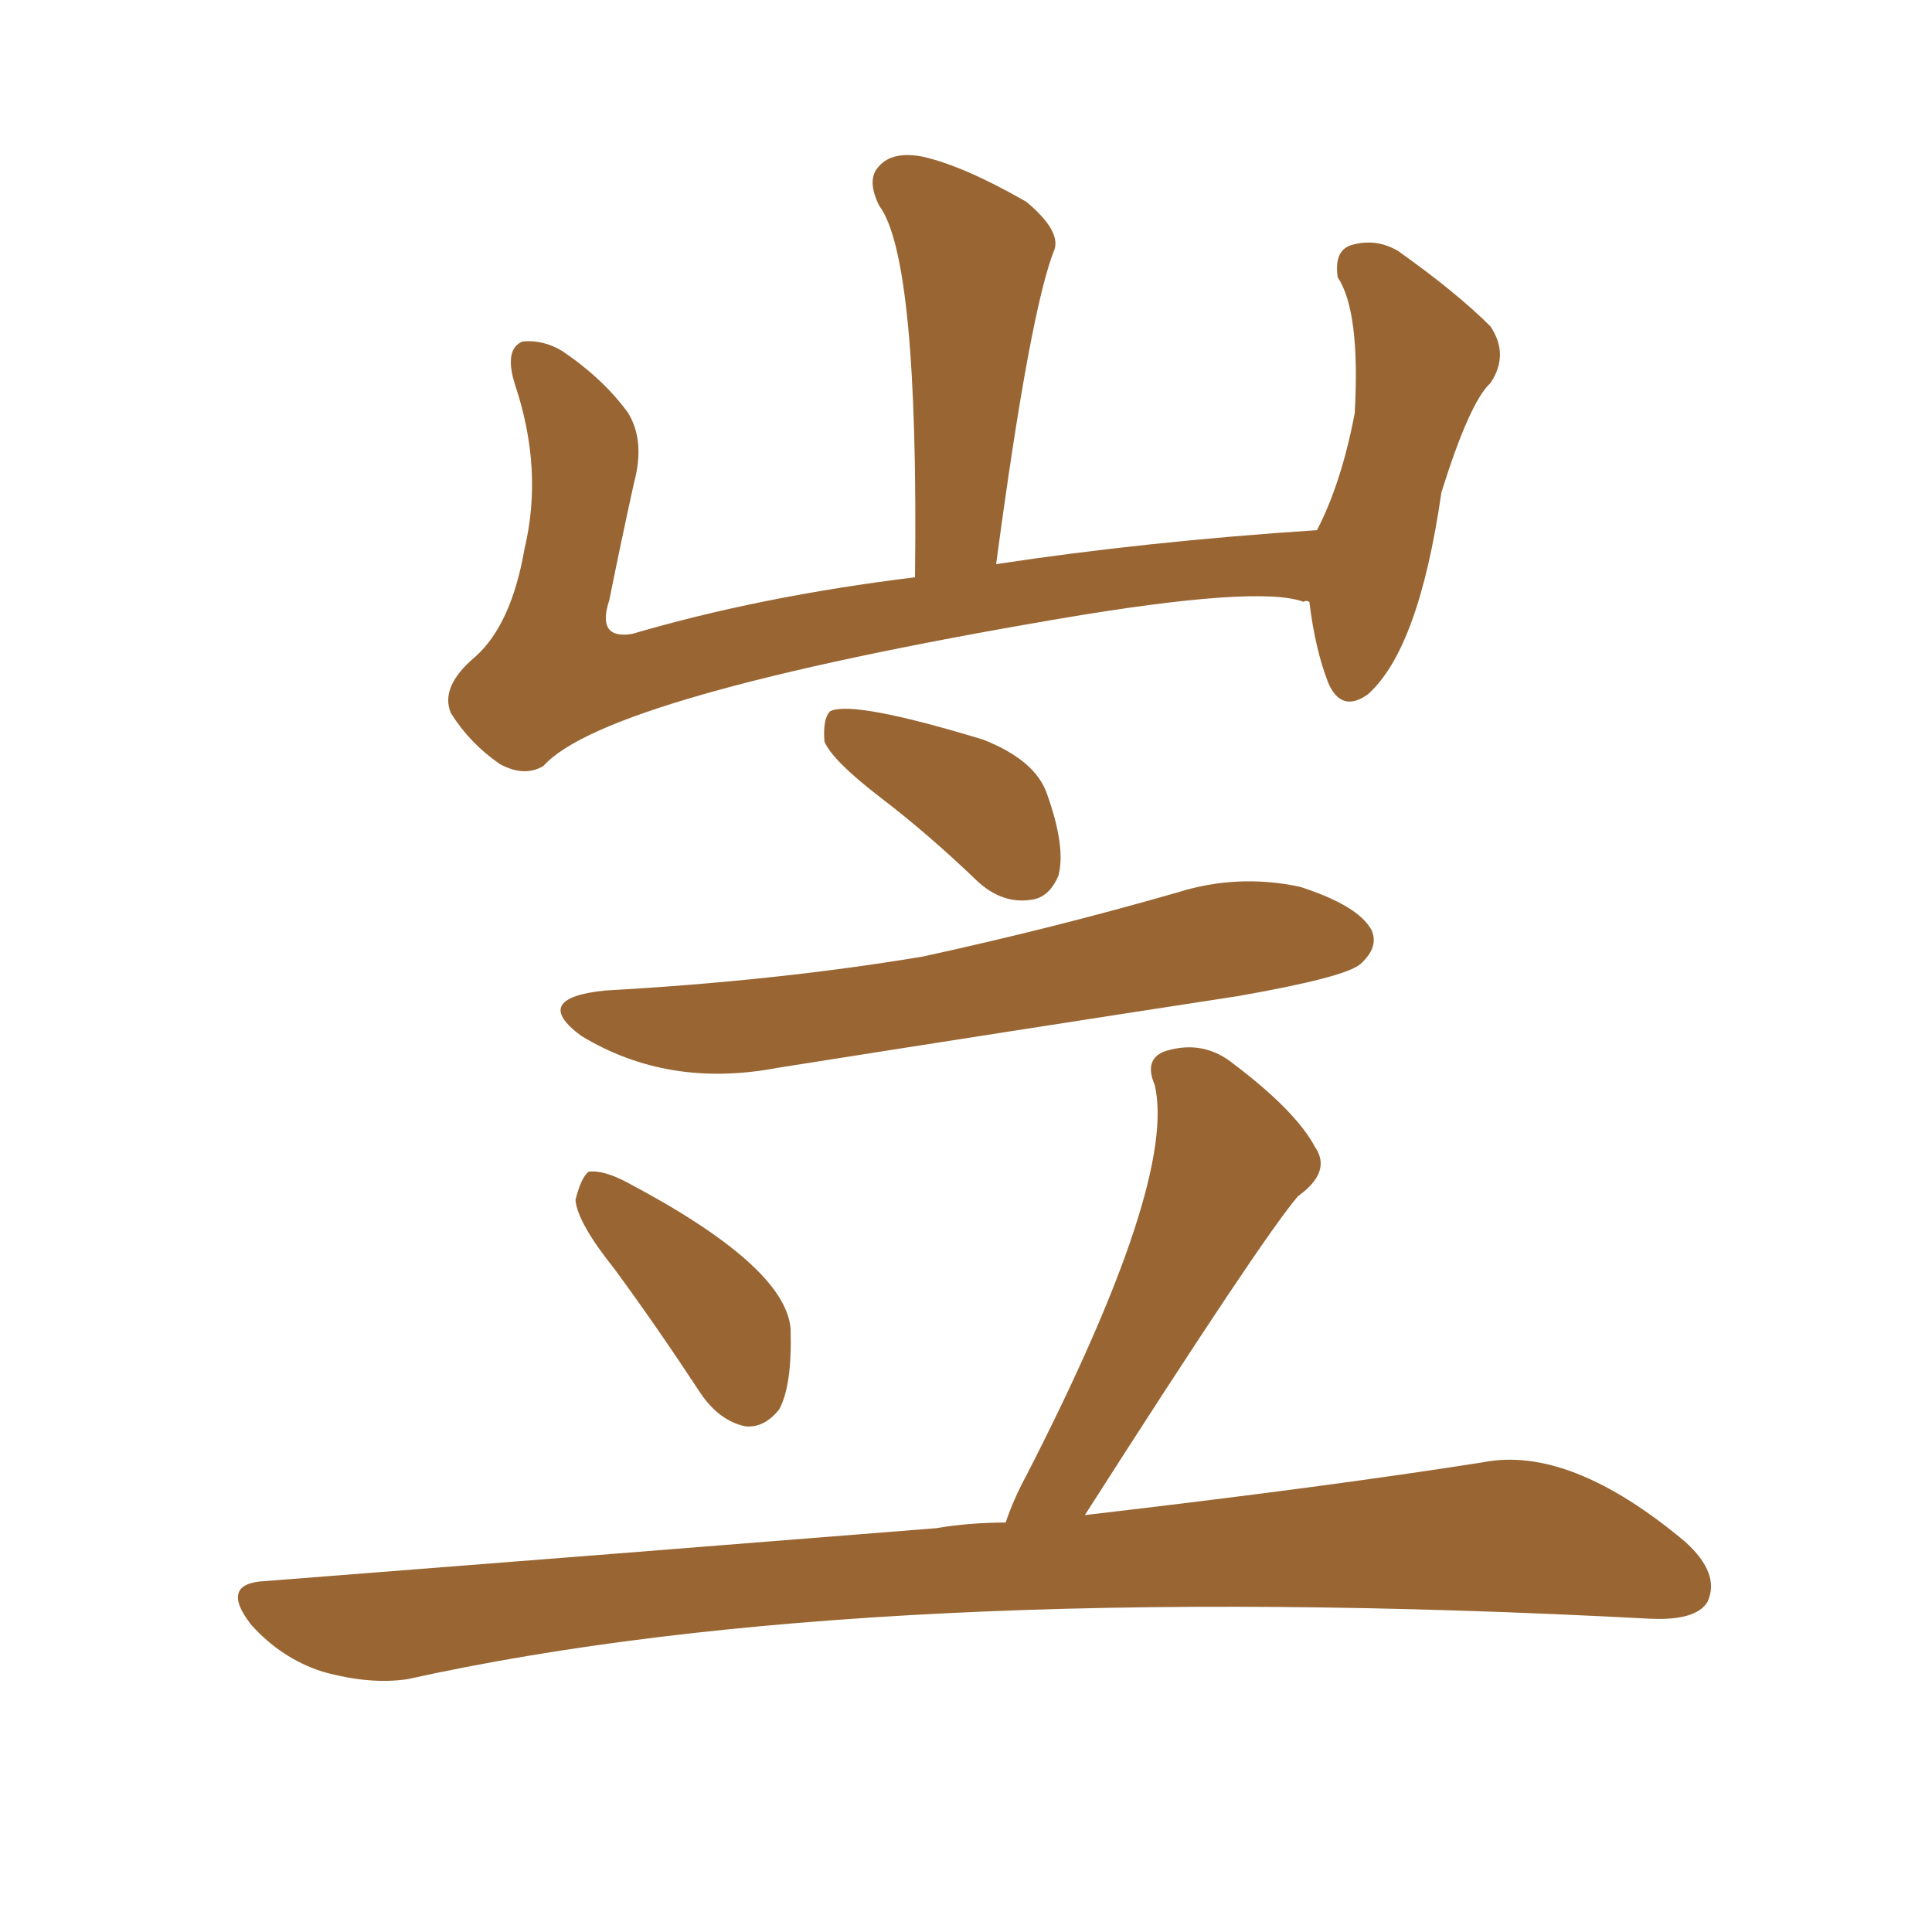 <svg xmlns="http://www.w3.org/2000/svg" xmlns:xlink="http://www.w3.org/1999/xlink" width="150" height="150"><path fill="#996633" padding="10" d="M68.41 61.96L68.41 61.96Q64.60 59.03 64.01 57.57L64.01 57.57Q63.87 55.81 64.45 55.22L64.45 55.22Q66.21 54.35 76.32 57.42L76.32 57.42Q80.42 59.03 81.30 61.67L81.30 61.67Q82.76 65.77 82.18 67.97L82.18 67.97Q81.45 69.73 79.98 69.87L79.98 69.87Q77.78 70.17 75.88 68.41L75.88 68.41Q72.07 64.75 68.41 61.96ZM47.02 76.90L47.02 76.90Q60.21 76.17 71.63 74.27L71.63 74.27Q81.74 72.07 91.41 69.29L91.41 69.29Q96.09 67.82 100.93 68.85L100.93 68.85Q105.47 70.31 106.49 72.22L106.49 72.22Q107.08 73.54 105.62 74.85L105.62 74.85Q104.44 75.88 96.09 77.34L96.09 77.34Q77.93 80.13 60.35 82.91L60.35 82.91Q51.86 84.52 45.12 80.42L45.12 80.42Q41.16 77.49 47.02 76.90ZM47.75 98.58L47.75 98.58Q44.82 94.92 44.68 93.16L44.68 93.16Q45.12 91.41 45.70 90.97L45.70 90.97Q46.88 90.82 48.78 91.85L48.78 91.85Q60.94 98.29 61.38 103.13L61.38 103.13Q61.52 107.52 60.50 109.42L60.50 109.42Q59.33 110.89 57.86 110.74L57.86 110.74Q55.81 110.30 54.35 108.11L54.35 108.11Q50.98 102.98 47.75 98.58ZM78.08 118.21L78.08 118.21Q78.66 116.46 79.69 114.55L79.69 114.55Q91.41 91.70 89.65 84.23L89.65 84.23Q88.77 82.18 90.53 81.59L90.53 81.59Q93.46 80.71 95.80 82.62L95.80 82.62Q100.63 86.28 102.10 89.06L102.10 89.06Q103.42 90.97 100.78 92.87L100.78 92.87Q98.00 96.09 84.23 117.63L84.23 117.63Q103.13 115.43 115.14 113.53L115.14 113.53Q121.88 112.21 130.81 119.68L130.81 119.68Q133.59 122.17 132.57 124.37L132.57 124.37Q131.69 125.83 128.17 125.68L128.17 125.68Q67.38 122.46 31.64 130.37L31.64 130.37Q28.71 130.81 25.05 129.79L25.05 129.79Q21.83 128.76 19.48 126.12L19.48 126.12Q16.99 122.90 20.65 122.75L20.65 122.75Q48.78 120.56 72.66 118.65L72.66 118.65Q75.29 118.21 78.08 118.21ZM101.66 46.73L101.66 46.73L101.66 46.73Q101.37 46.58 101.22 46.73L101.22 46.73Q97.71 45.41 82.18 48.05L82.18 48.05Q47.02 54.05 42.19 59.47L42.19 59.47Q40.72 60.35 38.82 59.33L38.82 59.33Q36.47 57.71 35.01 55.37L35.01 55.37Q34.13 53.32 36.91 50.98L36.91 50.98Q39.70 48.49 40.72 42.63L40.72 42.63Q42.19 36.47 39.99 29.88L39.99 29.88Q39.11 27.10 40.58 26.51L40.58 26.51Q42.19 26.37 43.65 27.25L43.65 27.25Q46.88 29.44 48.78 32.08L48.78 32.08Q50.10 34.28 49.22 37.50L49.22 37.50Q48.19 42.19 47.31 46.58L47.31 46.58Q46.29 49.66 49.07 49.22L49.07 49.22Q59.03 46.29 71.04 44.82L71.04 44.82Q71.34 20.07 68.26 15.97L68.26 15.97Q67.24 13.92 68.26 12.89L68.26 12.89Q69.29 11.72 71.63 12.16L71.63 12.16Q74.85 12.89 79.69 15.67L79.69 15.67Q82.32 17.87 81.88 19.34L81.88 19.34Q79.98 24.02 77.34 43.80L77.34 43.80Q88.92 42.04 102.25 41.16L102.25 41.16Q104.15 37.50 105.18 32.08L105.18 32.08Q105.62 24.17 103.86 21.53L103.86 21.53Q103.56 19.48 104.88 19.04L104.88 19.04Q106.79 18.46 108.54 19.48L108.54 19.48Q113.09 22.71 115.72 25.34L115.72 25.34Q117.19 27.54 115.72 29.74L115.72 29.74Q114.11 31.20 111.91 38.23L111.91 38.23Q110.16 50.39 106.20 53.91L106.20 53.91Q104.15 55.37 103.13 53.03L103.13 53.03Q102.10 50.39 101.66 46.73Z"/></svg>
